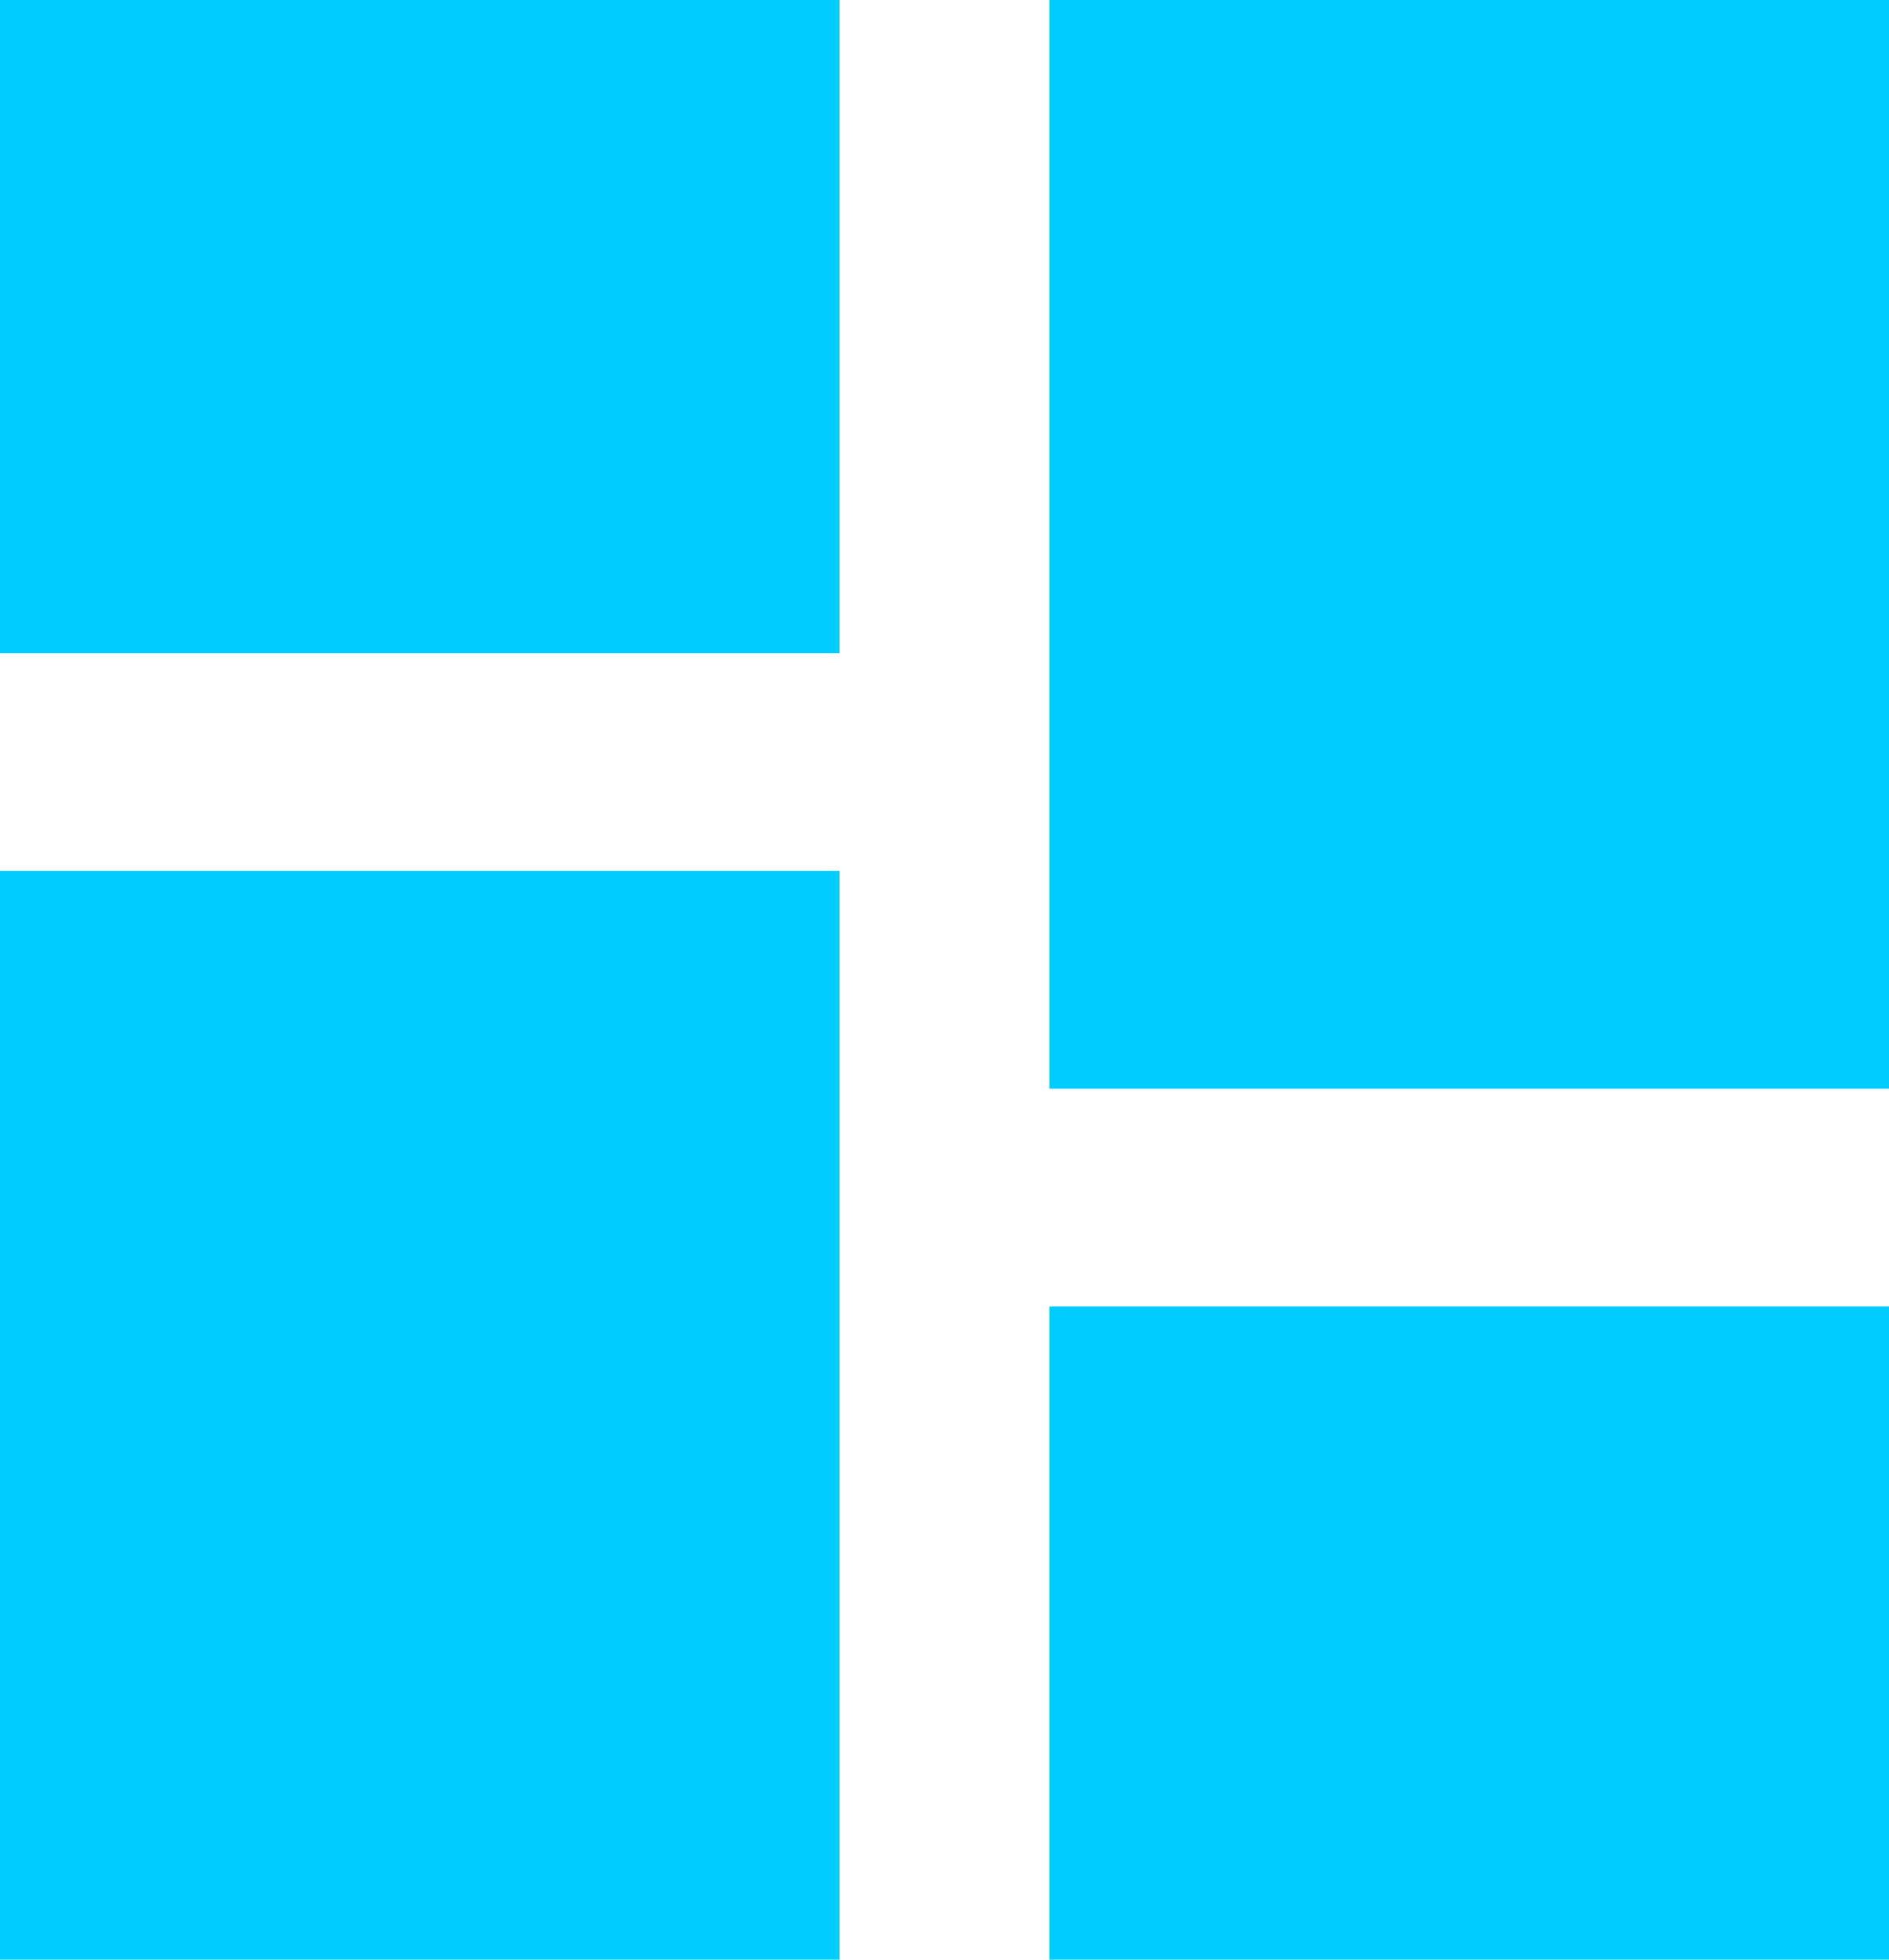 <svg width="27" height="28" viewBox="0 0 27 28" fill="none" xmlns="http://www.w3.org/2000/svg">
    <path fill-rule="evenodd" clip-rule="evenodd" d="M12 9.333H0V0H12V9.333ZM27 15.556H15V0H27V15.556ZM0 28H12V12.444H0V28ZM15 28V18.667H27V28H15Z" fill="#00CCFF"/>
</svg>
